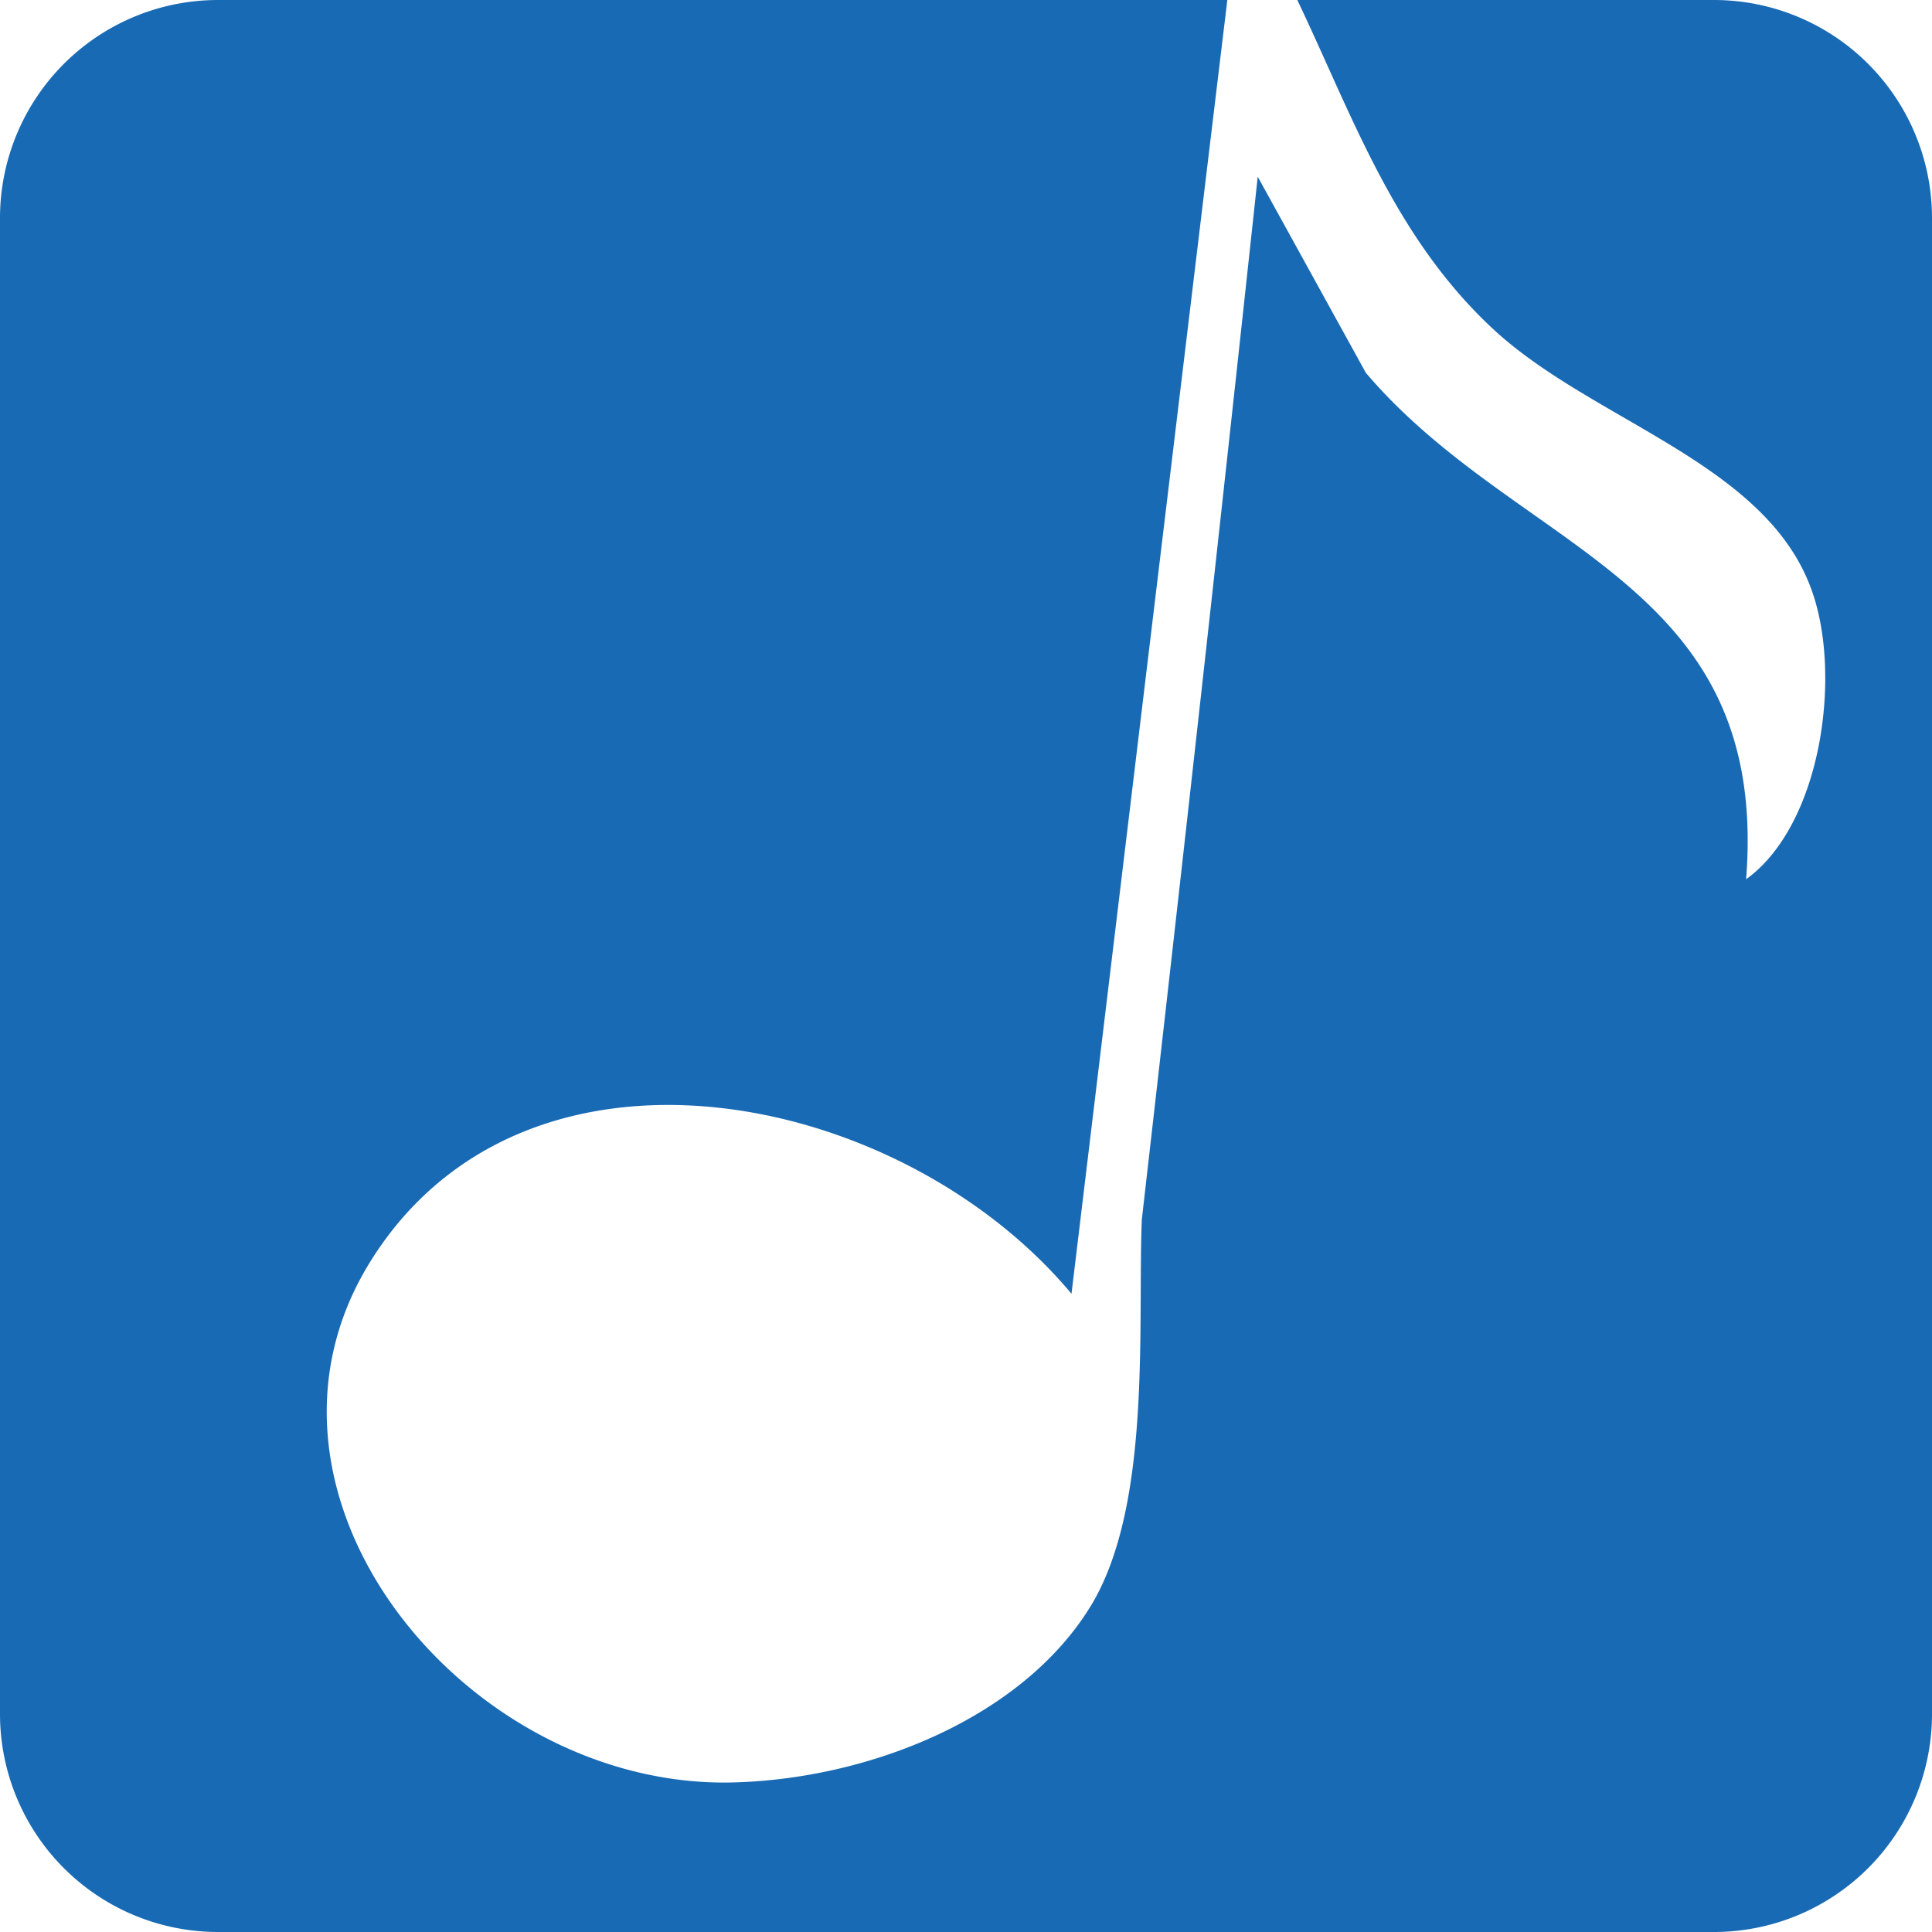 <svg xmlns="http://www.w3.org/2000/svg" viewBox="0 0 54.67 54.67"><defs><style>.cls-1{fill:#196ab4;}</style></defs><g id="Layer_2" data-name="Layer 2"><g id="Layer_2-2" data-name="Layer 2"><path class="cls-1" d="M48.5,0H36.71c1.56,3.27,2.73,6.7,5.54,9.31s7.69,3.77,9,7.35c.89,2.4.3,6.68-1.84,8.22.67-8.5-6.4-9.21-10.76-14.33L35.59,5Q34,19.77,32.31,34.51c-.12,3,.28,8-1.4,10.86-1.92,3.23-6.34,5-10.27,5.07-7.5.11-14.22-8.15-10.18-14.71,4.37-7.08,15-4.94,19.86.88L34.73,0H6.17A6.17,6.17,0,0,0,0,6.17V48.5a6.17,6.17,0,0,0,6.17,6.17H48.5a6.17,6.17,0,0,0,6.17-6.17V6.17A6.17,6.17,0,0,0,48.5,0Z"/></g></g></svg>